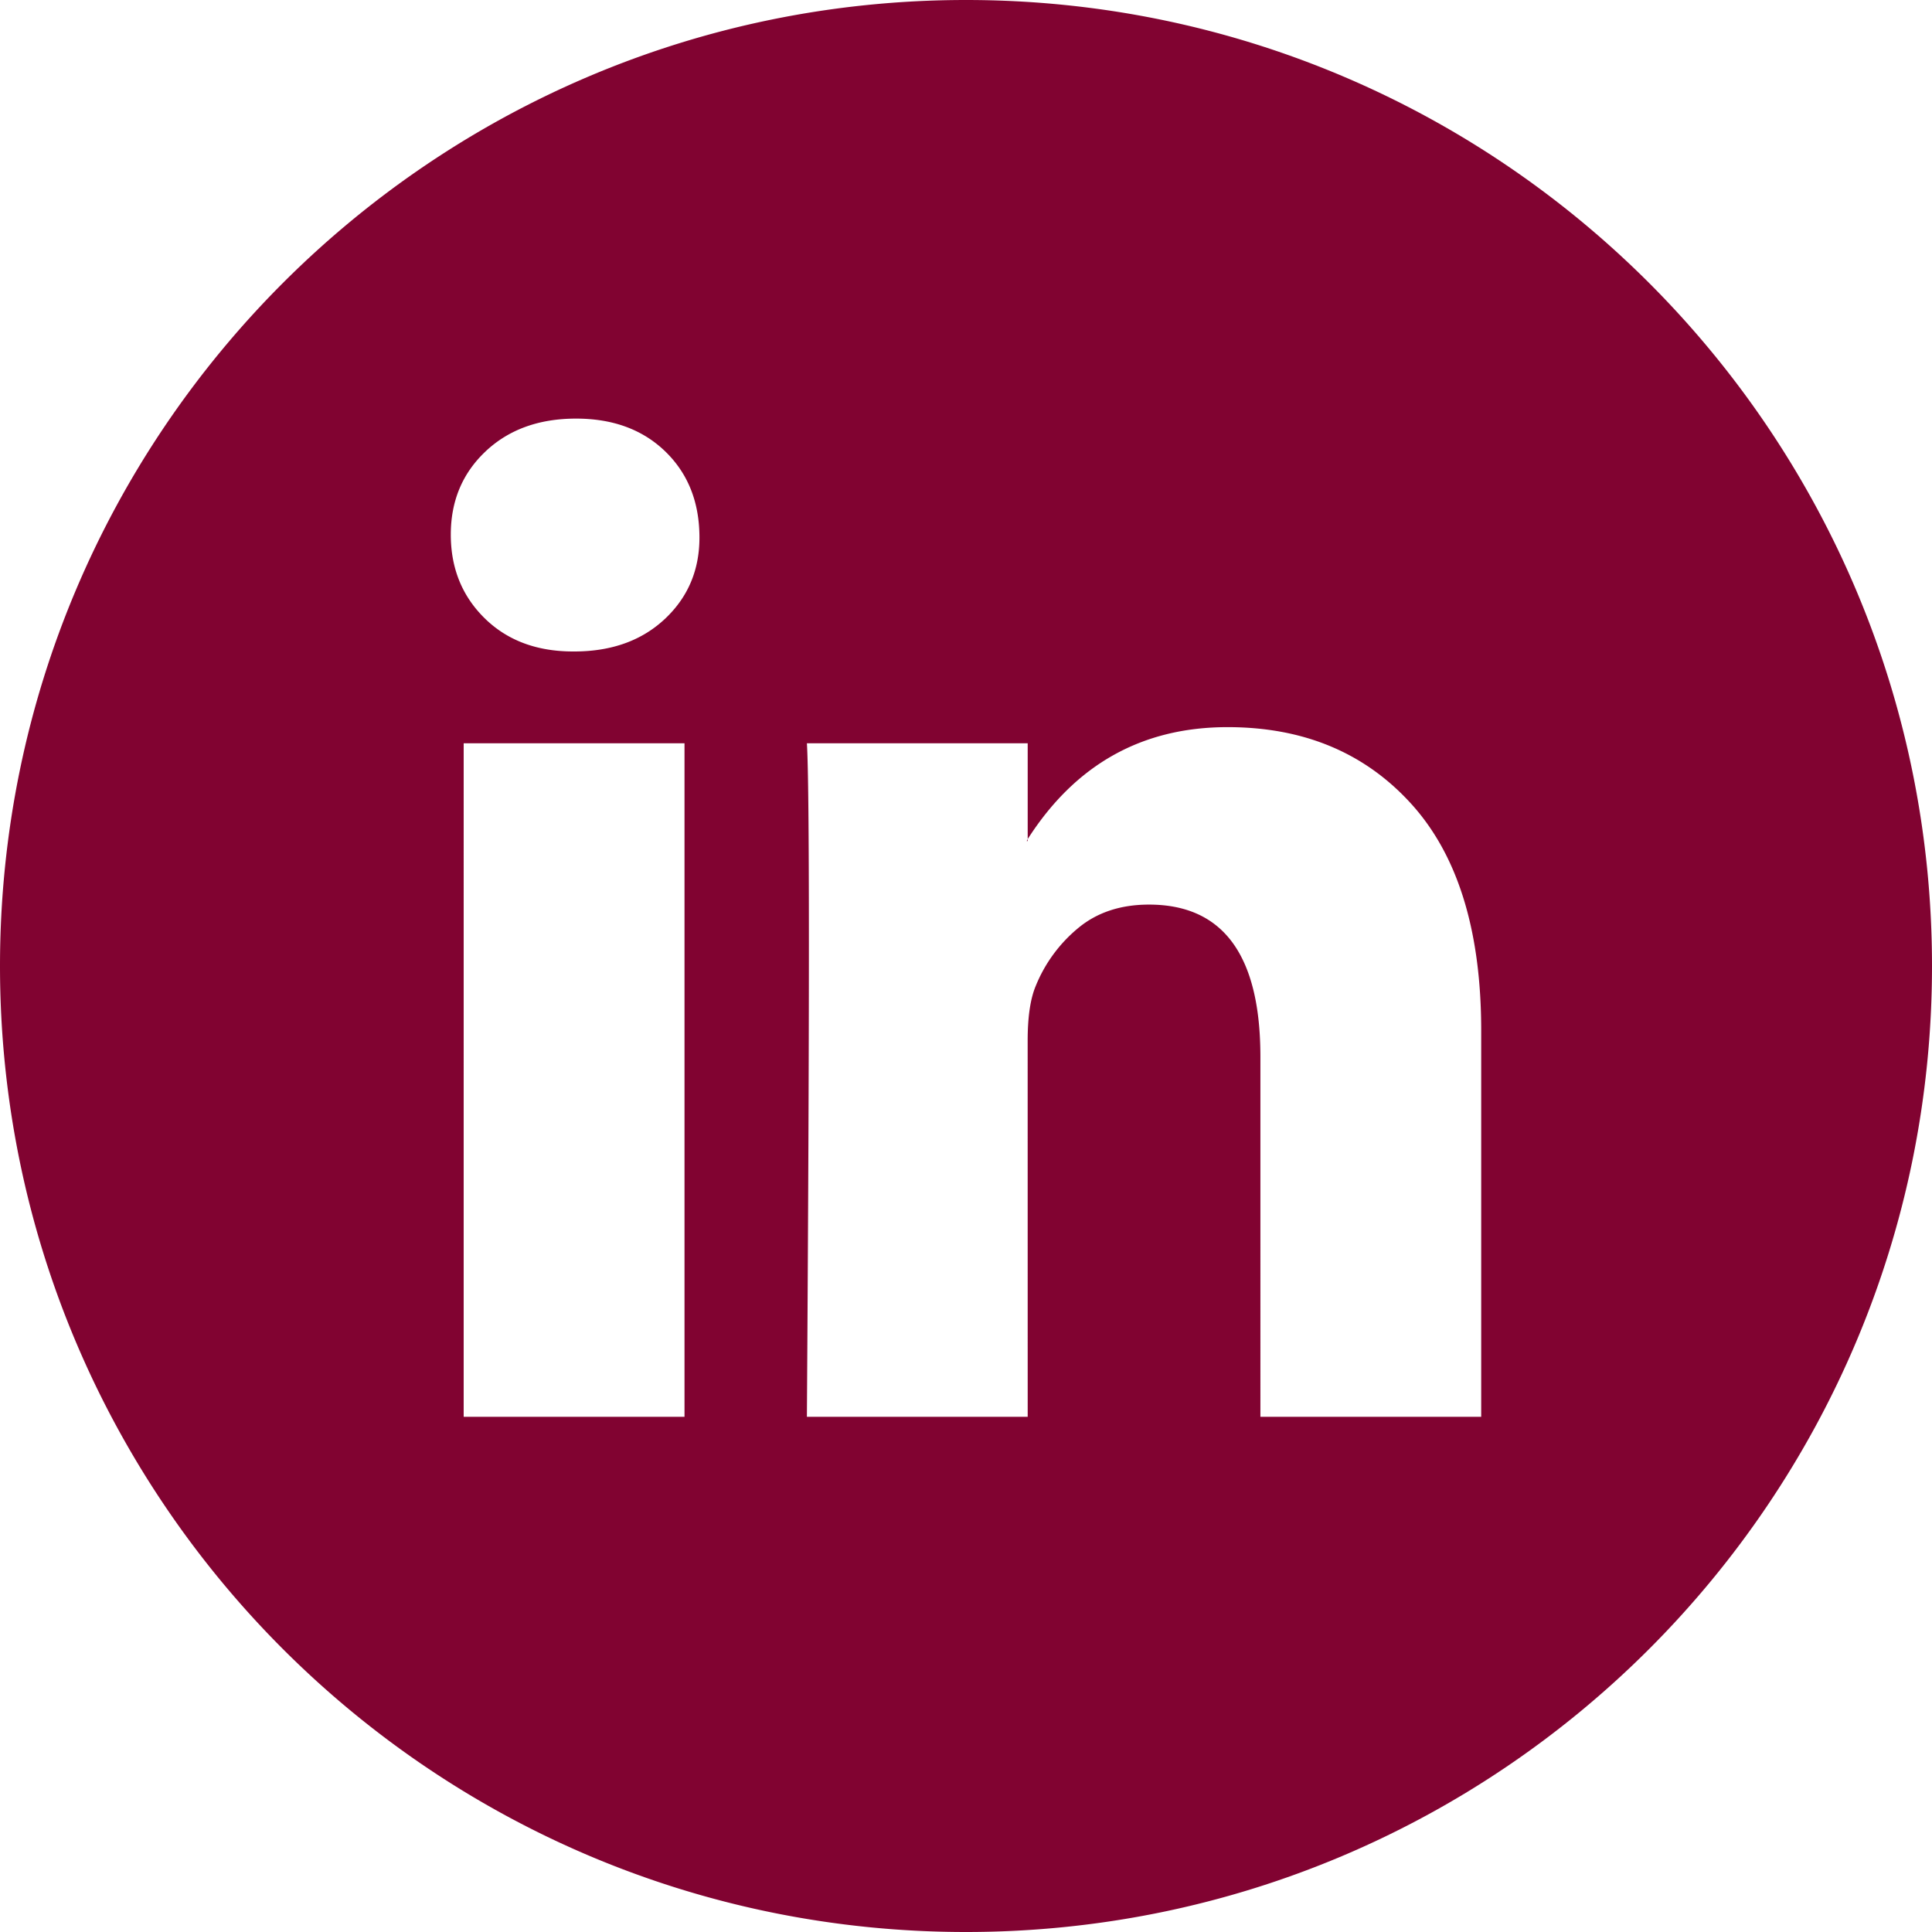 <?xml version="1.0" encoding="UTF-8"?> <svg xmlns="http://www.w3.org/2000/svg" width="60" height="60" fill="none"><path fill="#810331" fill-rule="evenodd" d="M30 0C13.432 0 0 13.432 0 30c0 16.569 13.432 30 30 30 16.569 0 30-13.431 30-30C60 13.432 46.569 0 30 0M15.081 14.018Q14.001 15.036 14 16.6t1.05 2.599q1.05 1.033 2.75 1.033h.03q1.76 0 2.842-1.033 1.05-1.002 1.05-2.505 0-1.66-1.081-2.693Q19.59 13 17.89 13q-1.729 0-2.81 1.018m-.68 9.065V44h6.858V23.083zM31.916 44h-6.857q.062-9.457.062-14.686t-.062-6.231h6.857v2.975l-.03.062h.03v-.062q2.224-3.477 6.209-3.476 3.551 0 5.714 2.395Q46 27.372 46 32.007V44h-6.857V32.821q0-4.728-3.46-4.728-1.328 0-2.208.736a4.54 4.54 0 0 0-1.313 1.8q-.247.595-.247 1.691z" clip-rule="evenodd"></path></svg> 
